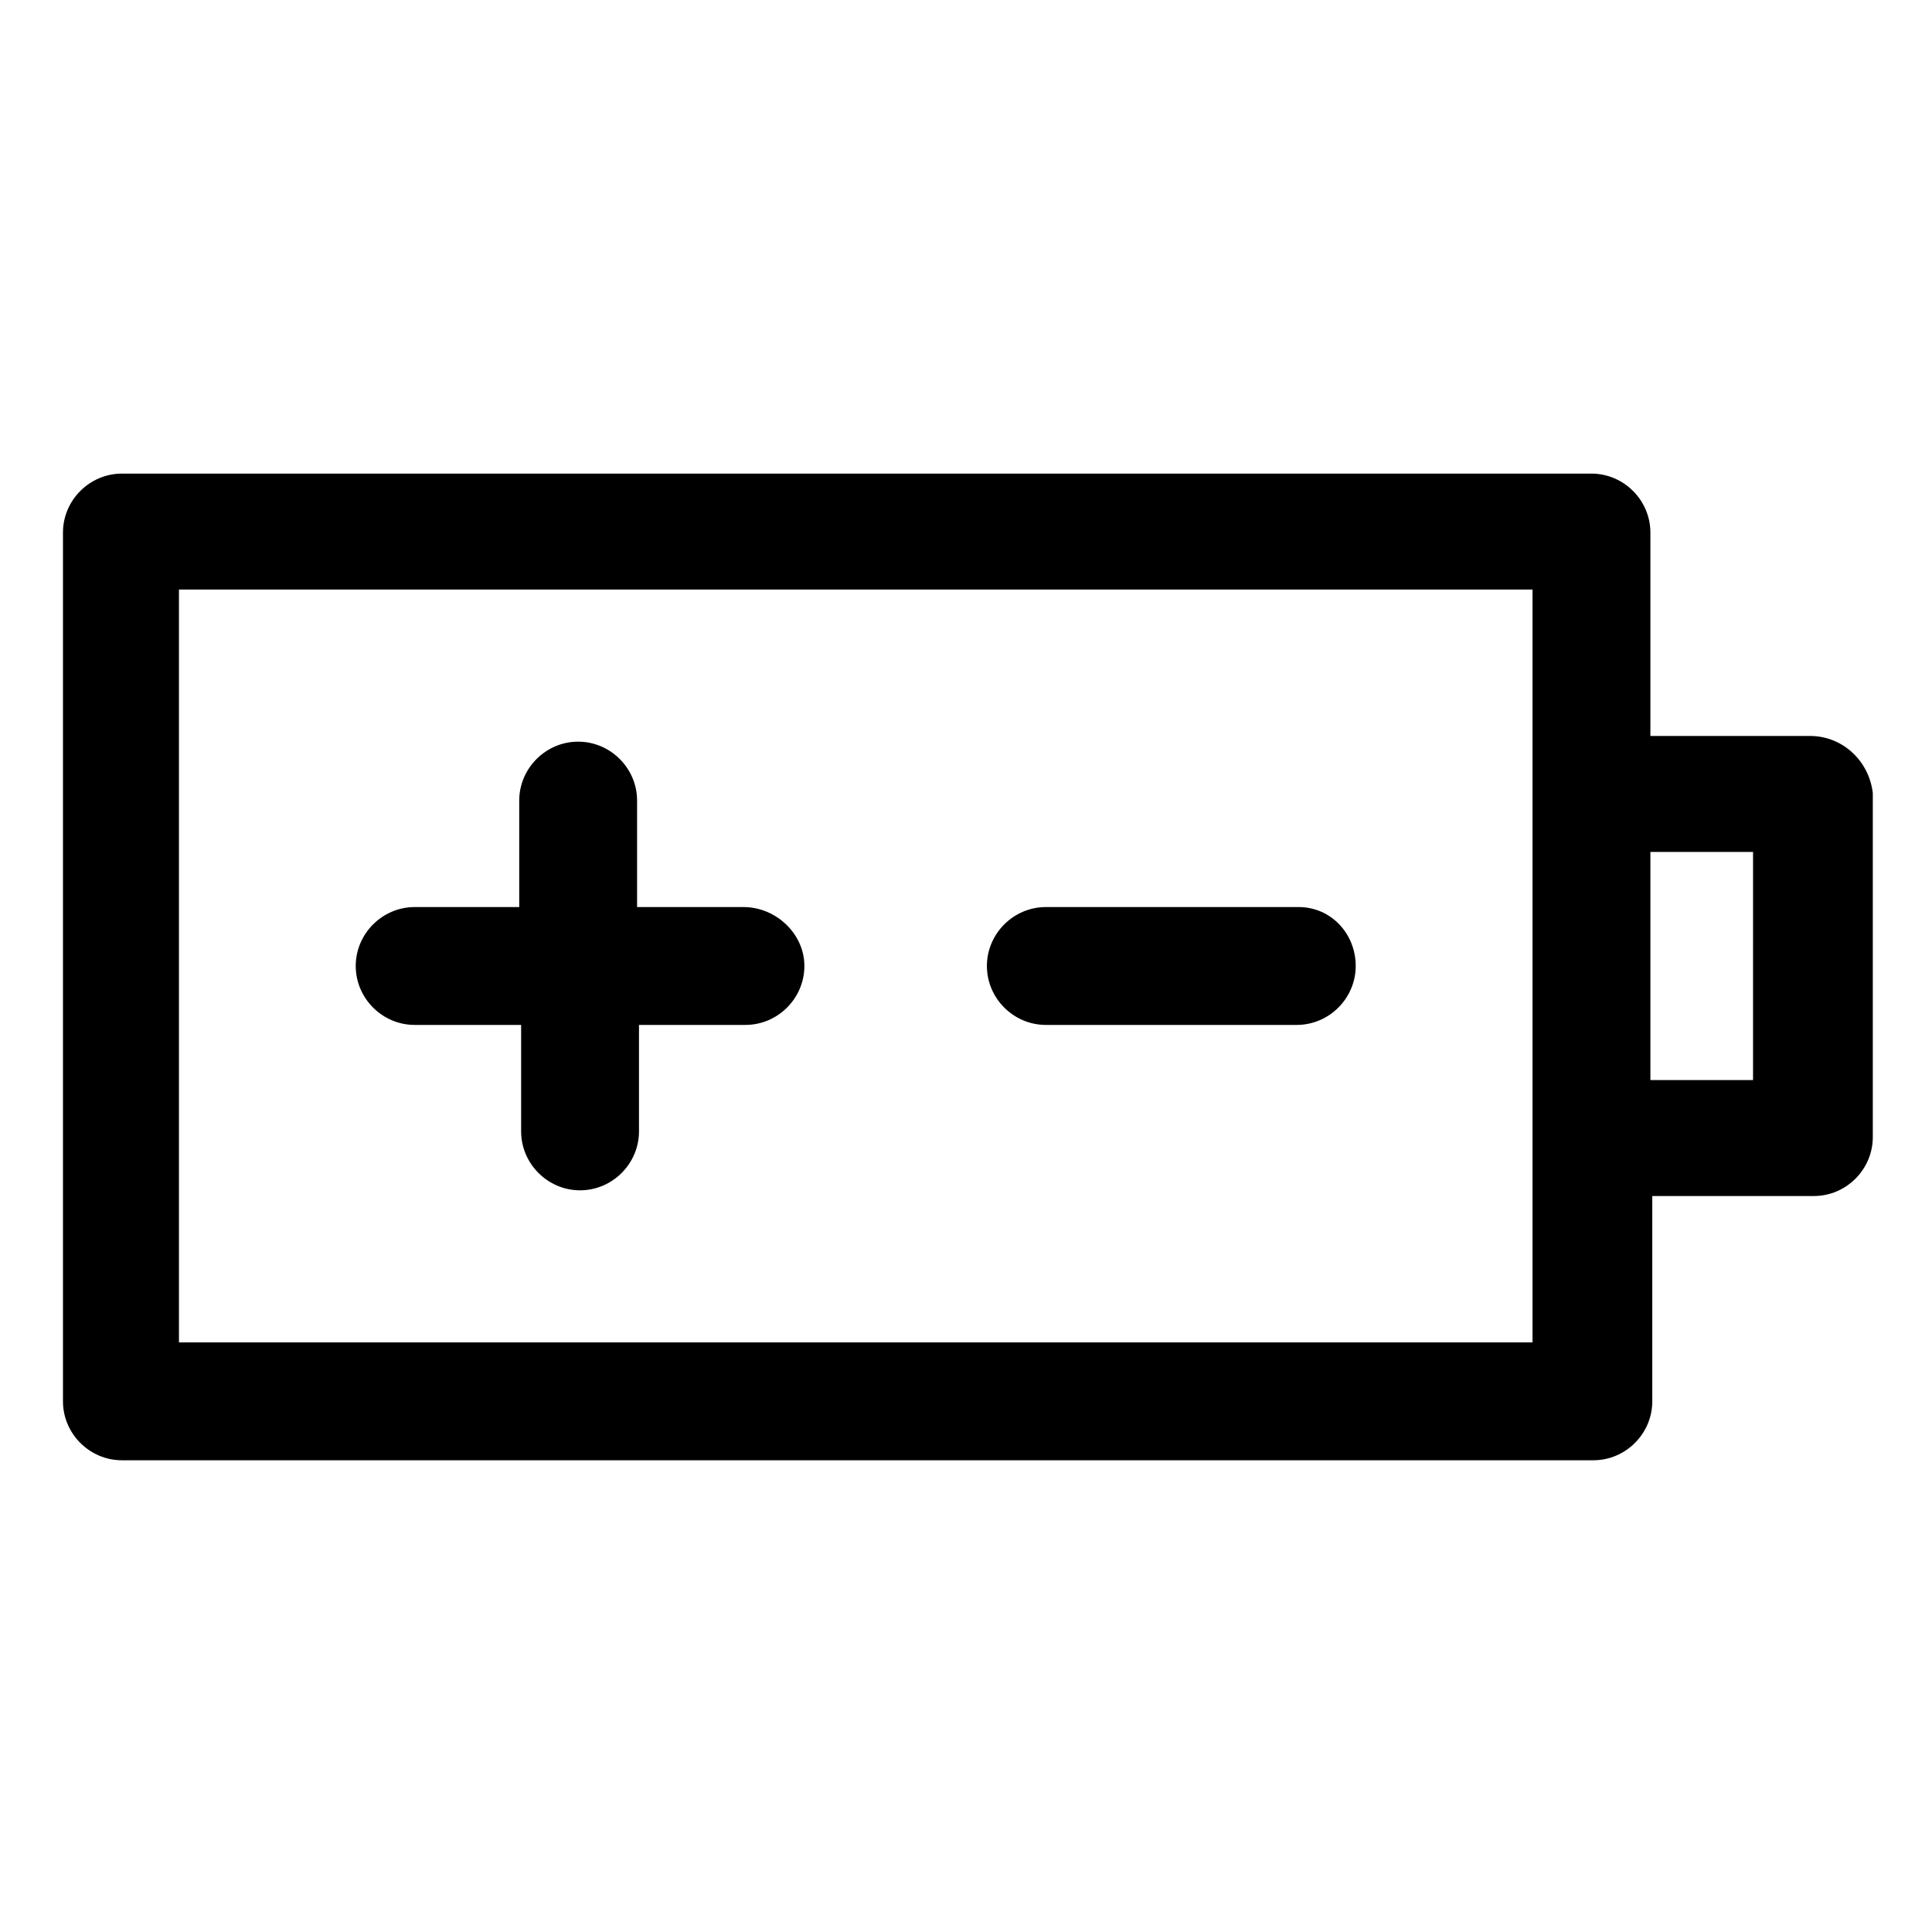 <?xml version="1.0" encoding="UTF-8"?>
<!-- Uploaded to: ICON Repo, www.iconrepo.com, Generator: ICON Repo Mixer Tools -->
<svg fill="#000000" width="800px" height="800px" version="1.1" viewBox="144 144 512 512" xmlns="http://www.w3.org/2000/svg">
 <g>
  <path d="m623.69 339.04h-42.32v-53.91c0-8.566-7.055-15.617-15.617-15.617h-389.45c-8.566 0-15.617 7.055-15.617 15.617v230.24c0 8.566 7.055 15.617 15.617 15.617h389.95c8.566 0 15.617-7.055 15.617-15.617v-54.41h42.824c8.566 0 15.617-7.055 15.617-15.617v-91.191c-1.008-8.566-8.062-15.113-16.625-15.113zm-73.055 160.71h-359.21v-199.51h358.71v199.51zm57.938-69.527h-27.203v-60.457h27.207z"/>
  <path d="m341.05 384.38h-28.215v-28.215c0-8.566-7.055-15.617-15.617-15.617-8.566 0-15.617 7.055-15.617 15.617v28.215h-27.711c-8.566 0-15.617 7.055-15.617 15.617 0 8.566 7.055 15.617 15.617 15.617h28.215v28.215c0 8.566 7.055 15.617 15.617 15.617 8.566 0 15.617-7.055 15.617-15.617v-28.215h28.215c8.566 0 15.617-7.055 15.617-15.617s-7.559-15.617-16.121-15.617z"/>
  <path d="m488.16 384.38h-67.004c-8.566 0-15.617 7.055-15.617 15.617 0 8.566 7.055 15.617 15.617 15.617h66.504c8.566 0 15.617-7.055 15.617-15.617s-6.551-15.617-15.117-15.617z"/>
 </g>
</svg>